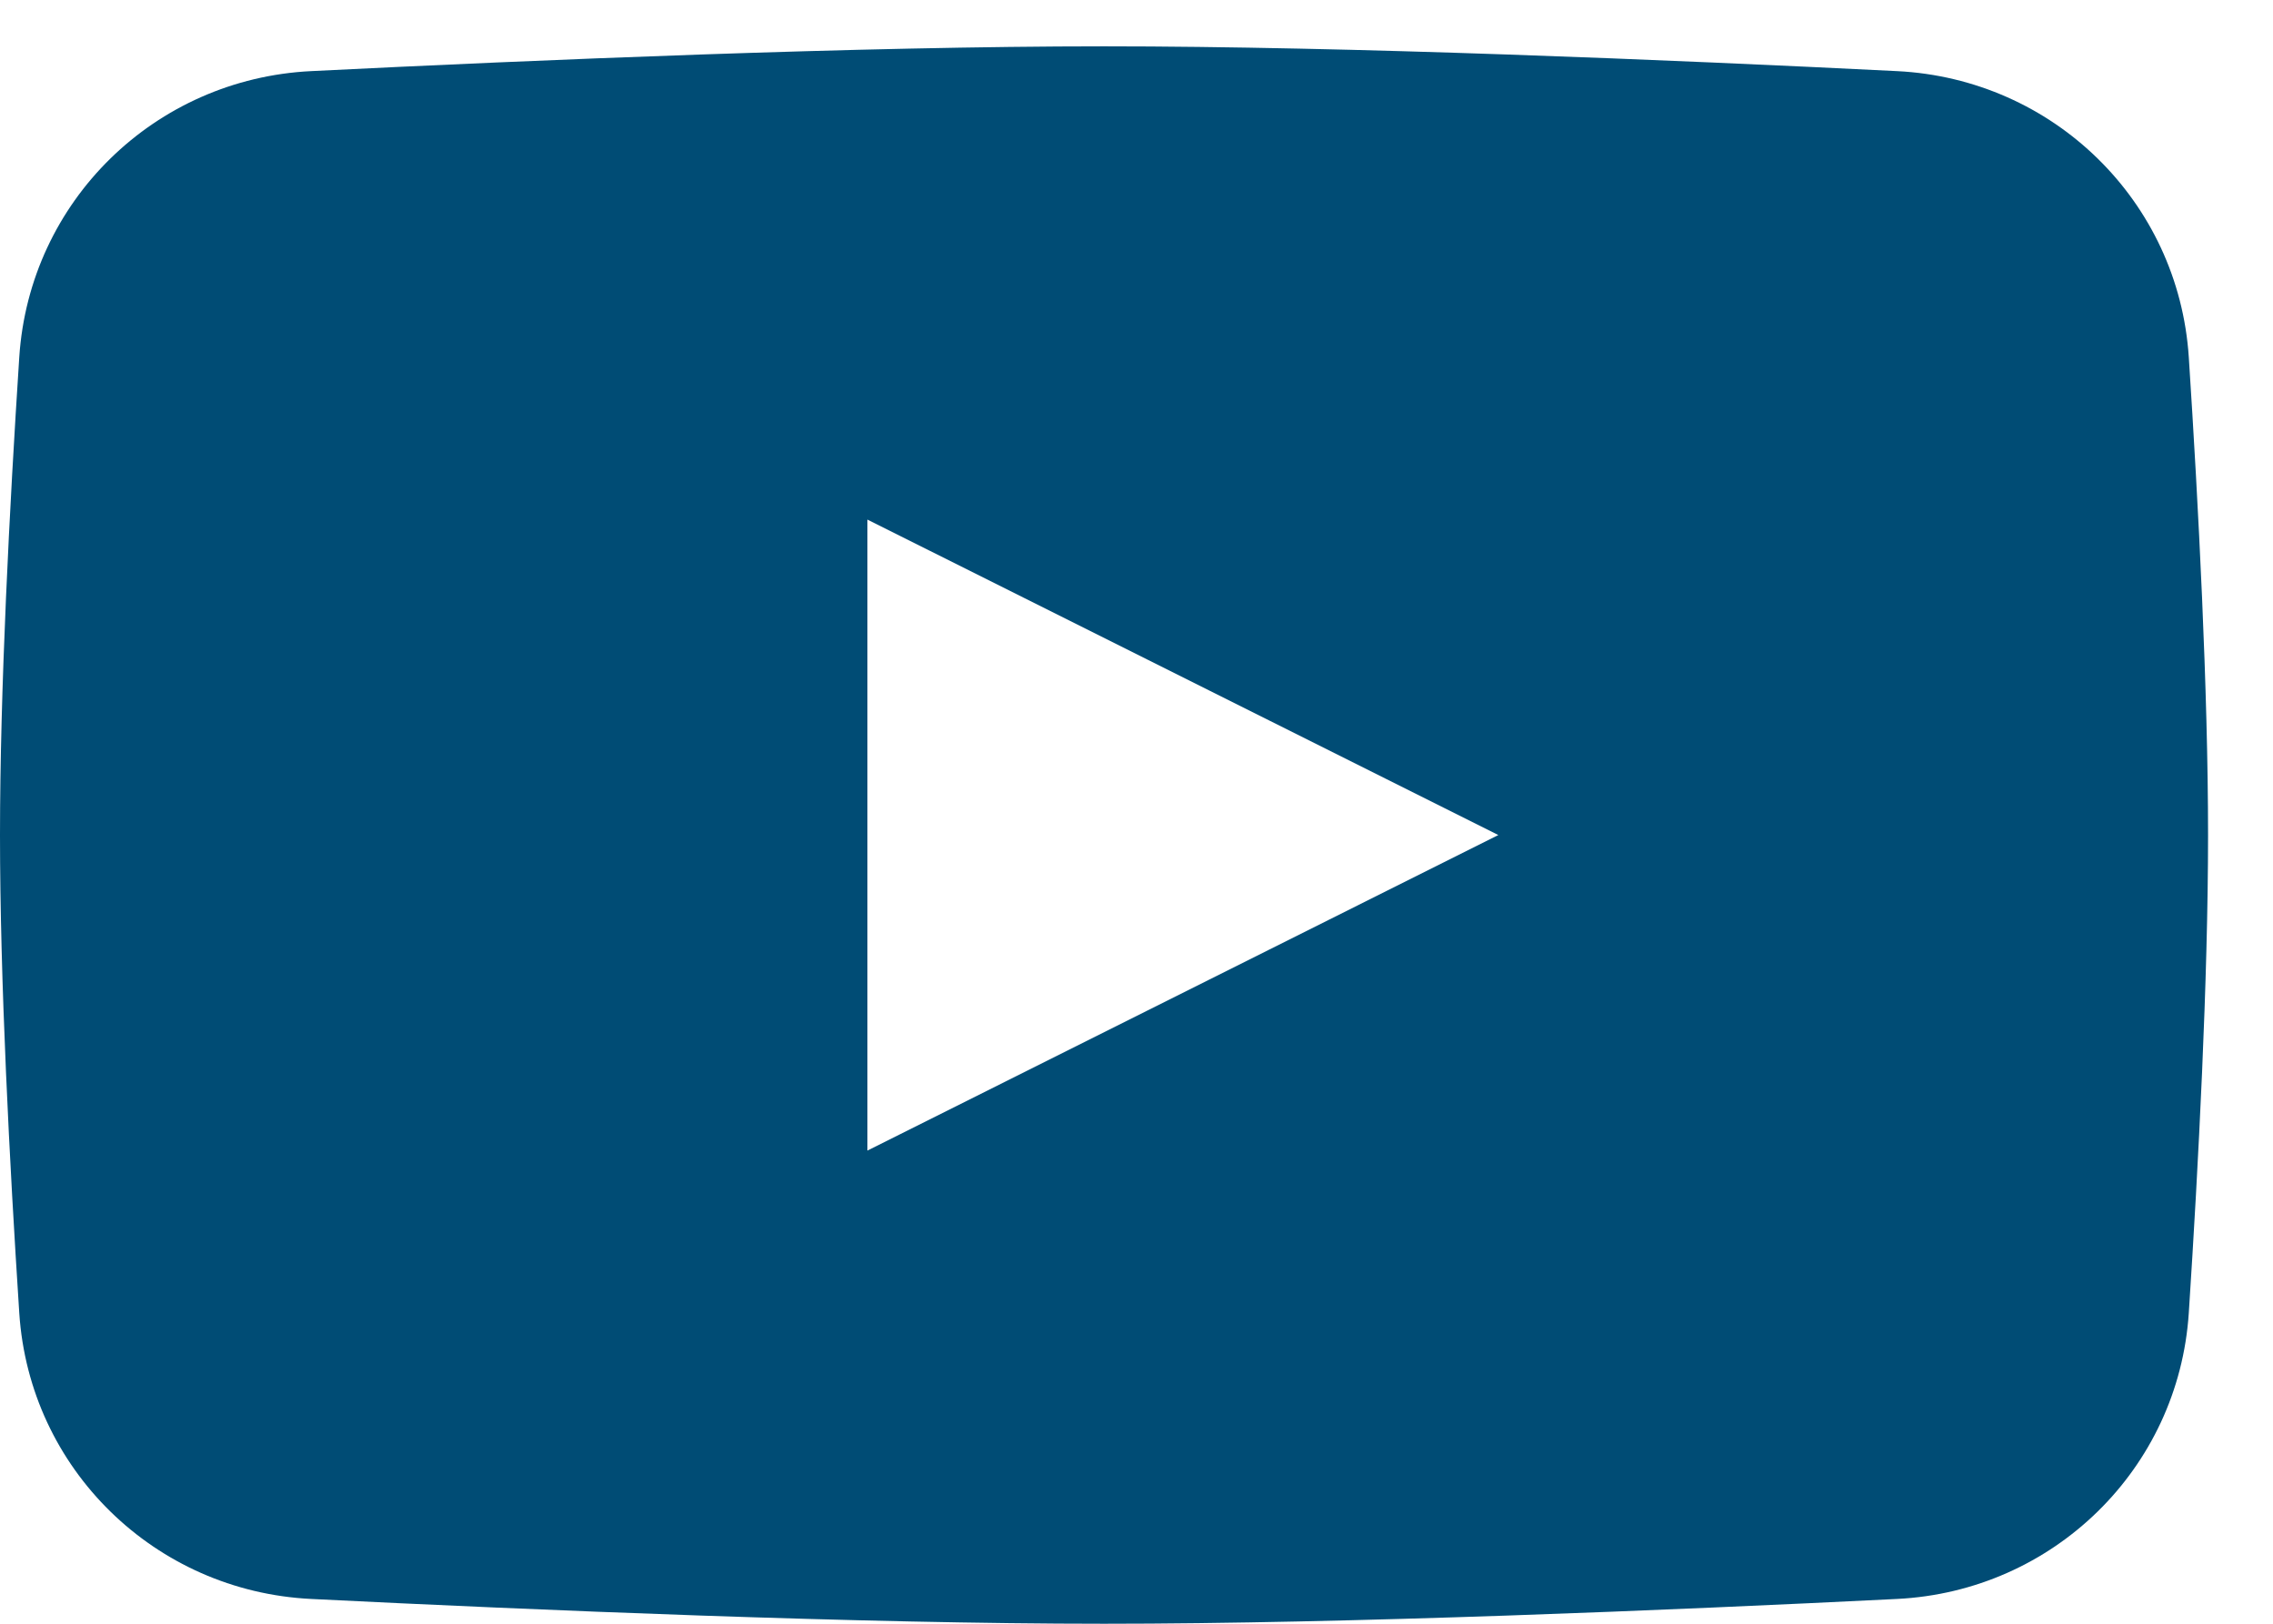 <svg width="21" height="15" viewBox="0 0 21 15" fill="none" xmlns="http://www.w3.org/2000/svg">
    <path fill-rule="evenodd" clip-rule="evenodd" d="M2.874 0.657C1.431 0.728 0.272 1.858 0.178 3.3C0.088 4.681 0 6.381 0 7.714C0 9.048 0.088 10.747 0.178 12.129C0.272 13.57 1.431 14.7 2.874 14.771C4.963 14.875 7.95 15 10.2 15C12.45 15 15.437 14.875 17.526 14.771C18.969 14.7 20.128 13.57 20.222 12.129C20.312 10.747 20.4 9.048 20.4 7.714C20.4 6.381 20.312 4.681 20.222 3.3C20.128 1.858 18.969 0.728 17.526 0.657C15.437 0.553 12.45 0.428 10.2 0.428C7.95 0.428 4.963 0.553 2.874 0.657ZM13.843 7.714L8.014 10.629V4.8L13.843 7.714Z" fill="#004C75"></path>
  </svg>
